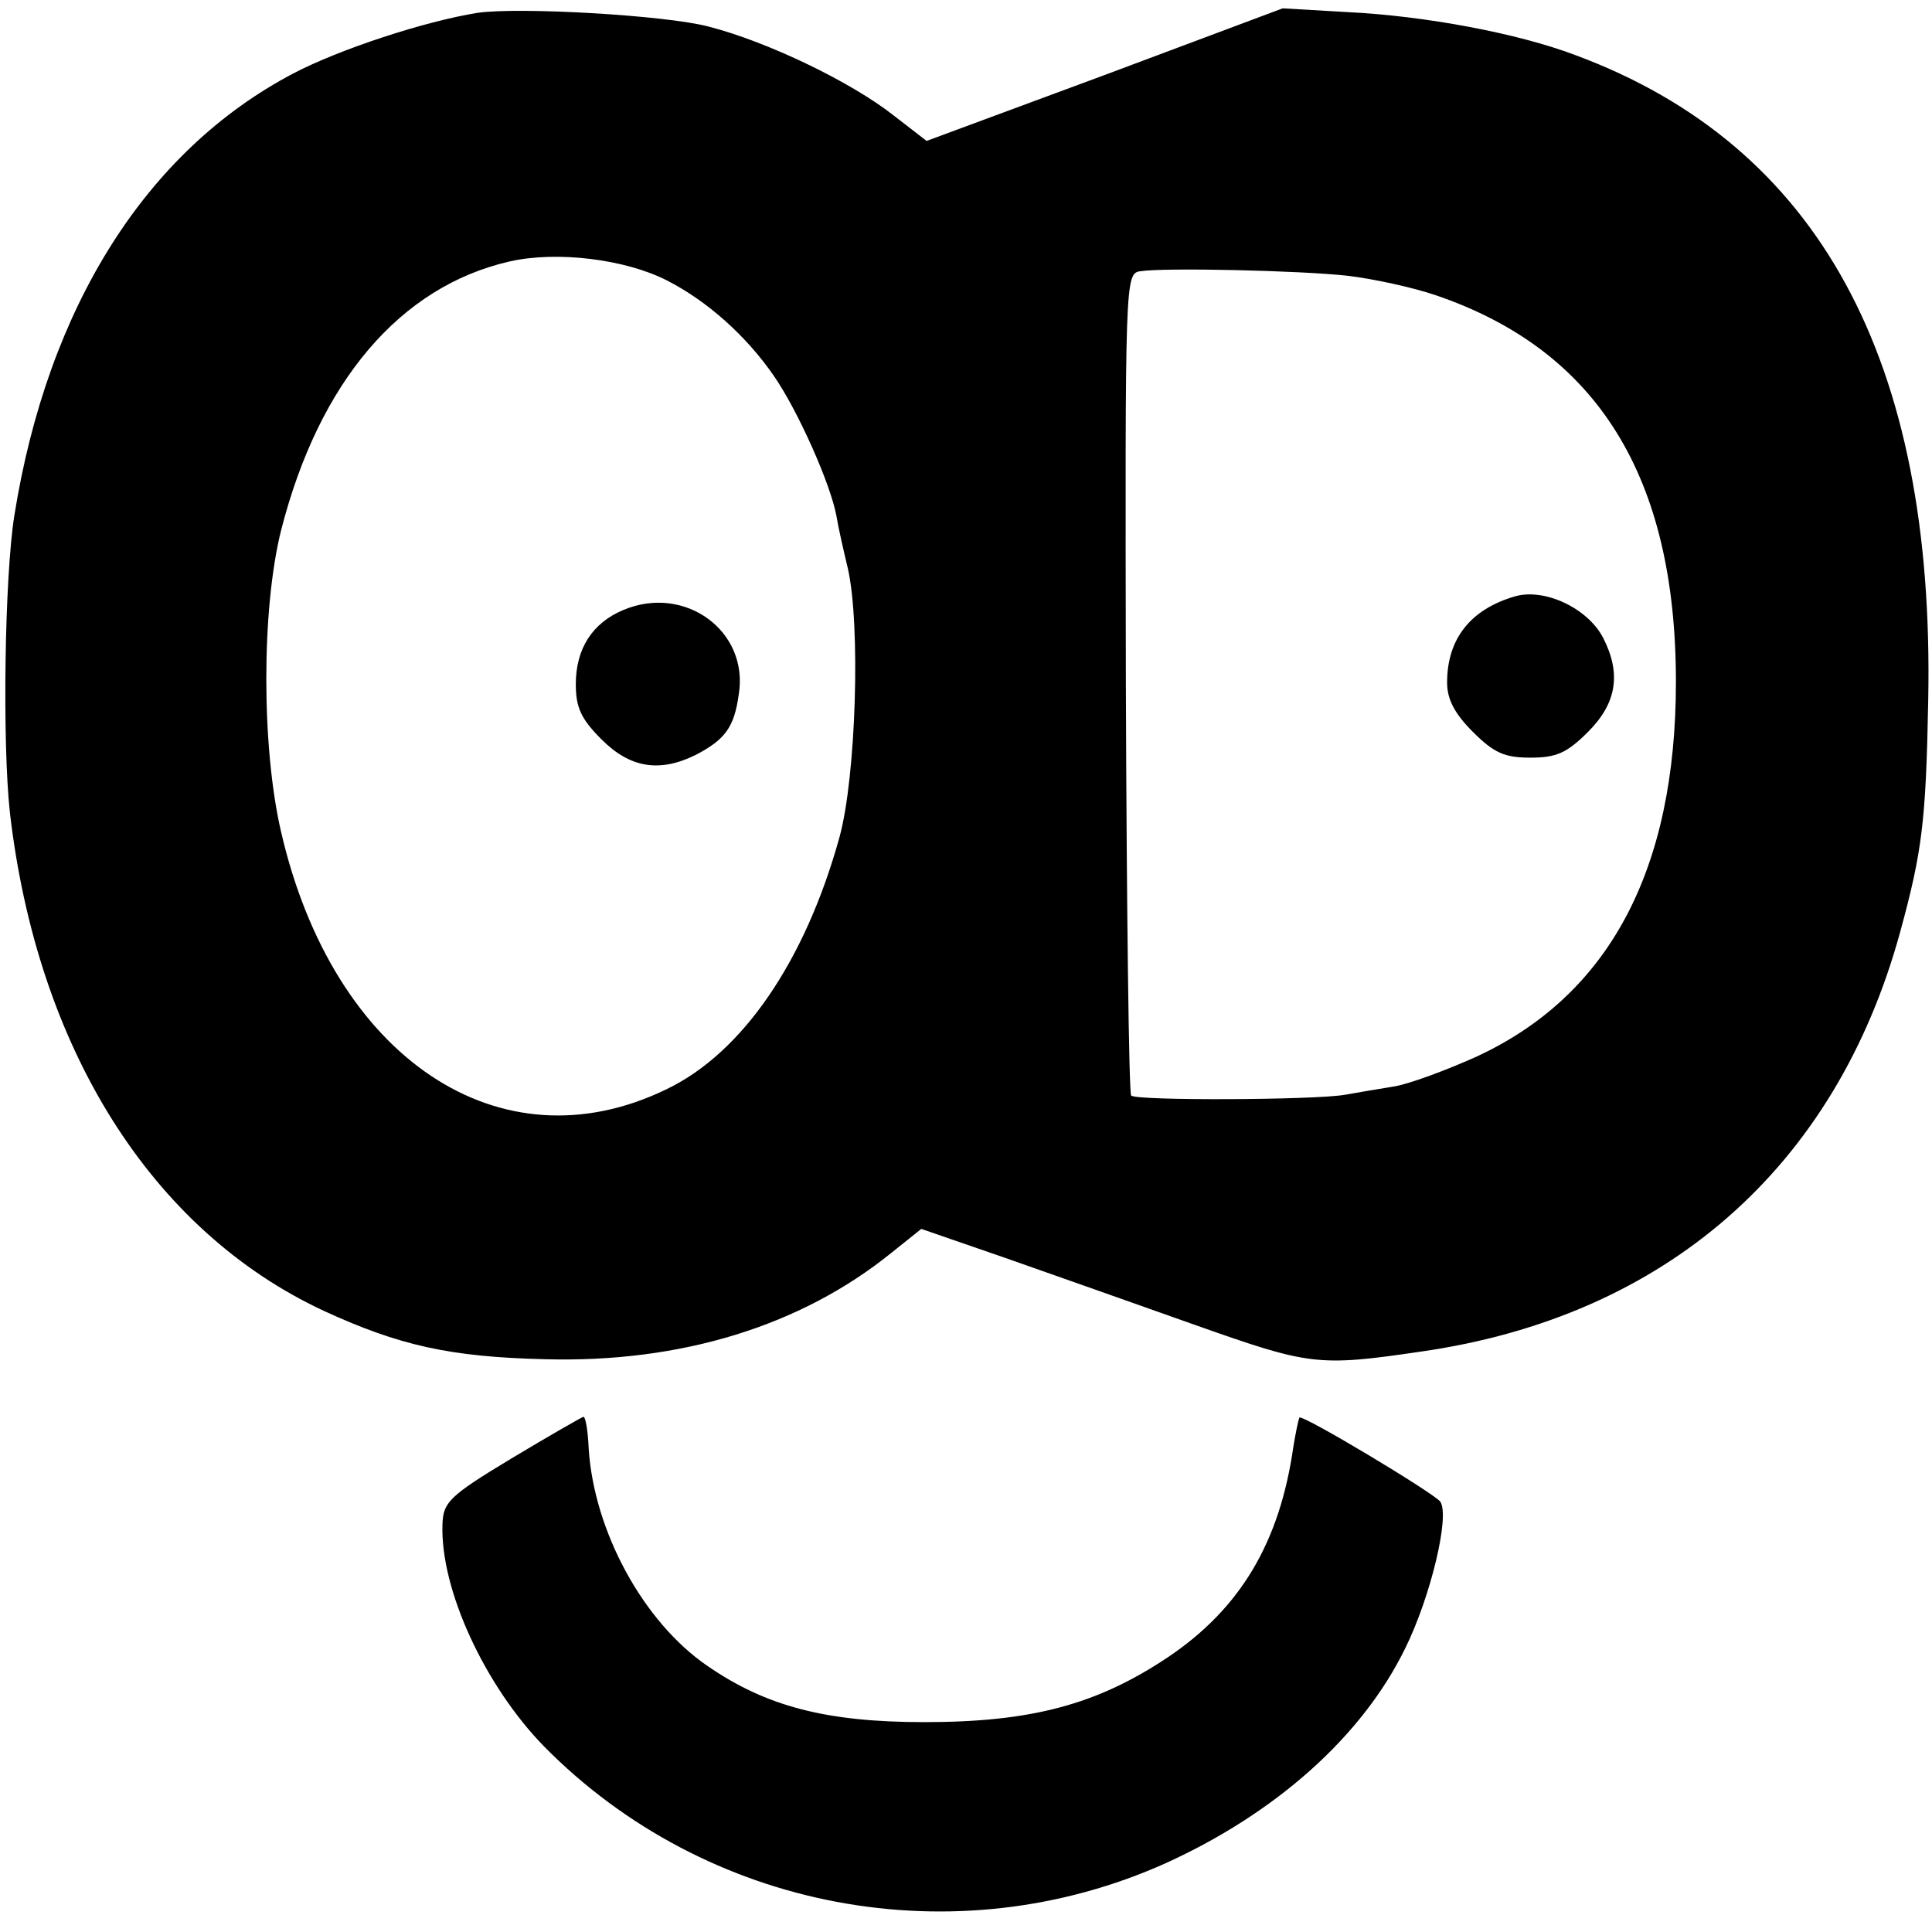 <?xml version="1.0" standalone="no"?>
<!DOCTYPE svg PUBLIC "-//W3C//DTD SVG 20010904//EN"
 "http://www.w3.org/TR/2001/REC-SVG-20010904/DTD/svg10.dtd">
<svg version="1.0" xmlns="http://www.w3.org/2000/svg"
 width="255pt" height="255pt" viewBox="0 0 255 255"
 preserveAspectRatio="xMidYMid meet">
<g transform="translate(0,255) scale(0.1,-0.1)"
fill="#000000" stroke="none">
<path d="M630 2533 c-69 -11 -182 -48 -243 -80 -194 -102 -324 -308 -368 -583
-13 -81 -16 -300 -6 -392 36 -312 187 -552 414 -658 100 -46 167 -61 292 -64
180 -5 338 44 457 140 l40 32 110 -38 c60 -21 173 -61 252 -89 150 -53 161
-55 297 -35 323 46 548 243 633 554 29 106 34 146 37 305 9 451 -145 733 -465
852 -76 29 -199 52 -301 57 l-86 5 -235 -88 -235 -87 -44 34 c-56 44 -166 97
-244 117 -57 15 -251 26 -305 18z m250 -353 c53 -27 105 -73 142 -127 31 -45
74 -141 82 -184 2 -13 9 -44 15 -69 17 -74 11 -275 -11 -355 -45 -163 -128
-285 -229 -333 -219 -106 -439 41 -508 340 -26 112 -26 294 0 398 50 196 157
322 302 355 62 14 152 3 207 -25z m899 6 c33 -4 85 -15 117 -26 213 -73 316
-240 316 -510 0 -248 -88 -414 -264 -495 -40 -18 -89 -36 -108 -39 -19 -3 -48
-8 -65 -11 -41 -7 -276 -8 -282 -1 -3 3 -6 248 -7 545 -1 533 -1 540 19 543
32 5 211 1 274 -6z"/>
<path d="M823 1745 c-41 -17 -63 -51 -63 -98 0 -31 7 -46 34 -73 38 -38 77
-44 125 -20 38 20 50 36 56 79 14 84 -71 146 -152 112z"/>
<path d="M2000 1763 c-59 -17 -90 -56 -90 -114 0 -22 10 -41 34 -65 28 -28 42
-34 76 -34 34 0 48 6 76 34 38 38 44 77 20 124 -20 39 -77 66 -116 55z"/>
<path d="M675 625 c-83 -50 -90 -58 -91 -87 -3 -86 56 -213 134 -293 214 -217
543 -279 821 -154 145 66 259 167 316 284 33 67 59 174 46 193 -8 11 -181 115
-186 111 -1 -2 -5 -20 -8 -39 -18 -126 -70 -213 -165 -277 -94 -63 -181 -86
-322 -86 -130 0 -209 21 -286 74 -85 58 -150 178 -157 287 -1 23 -4 42 -7 42
-3 -1 -45 -25 -95 -55z"/>
</g>
</svg>
